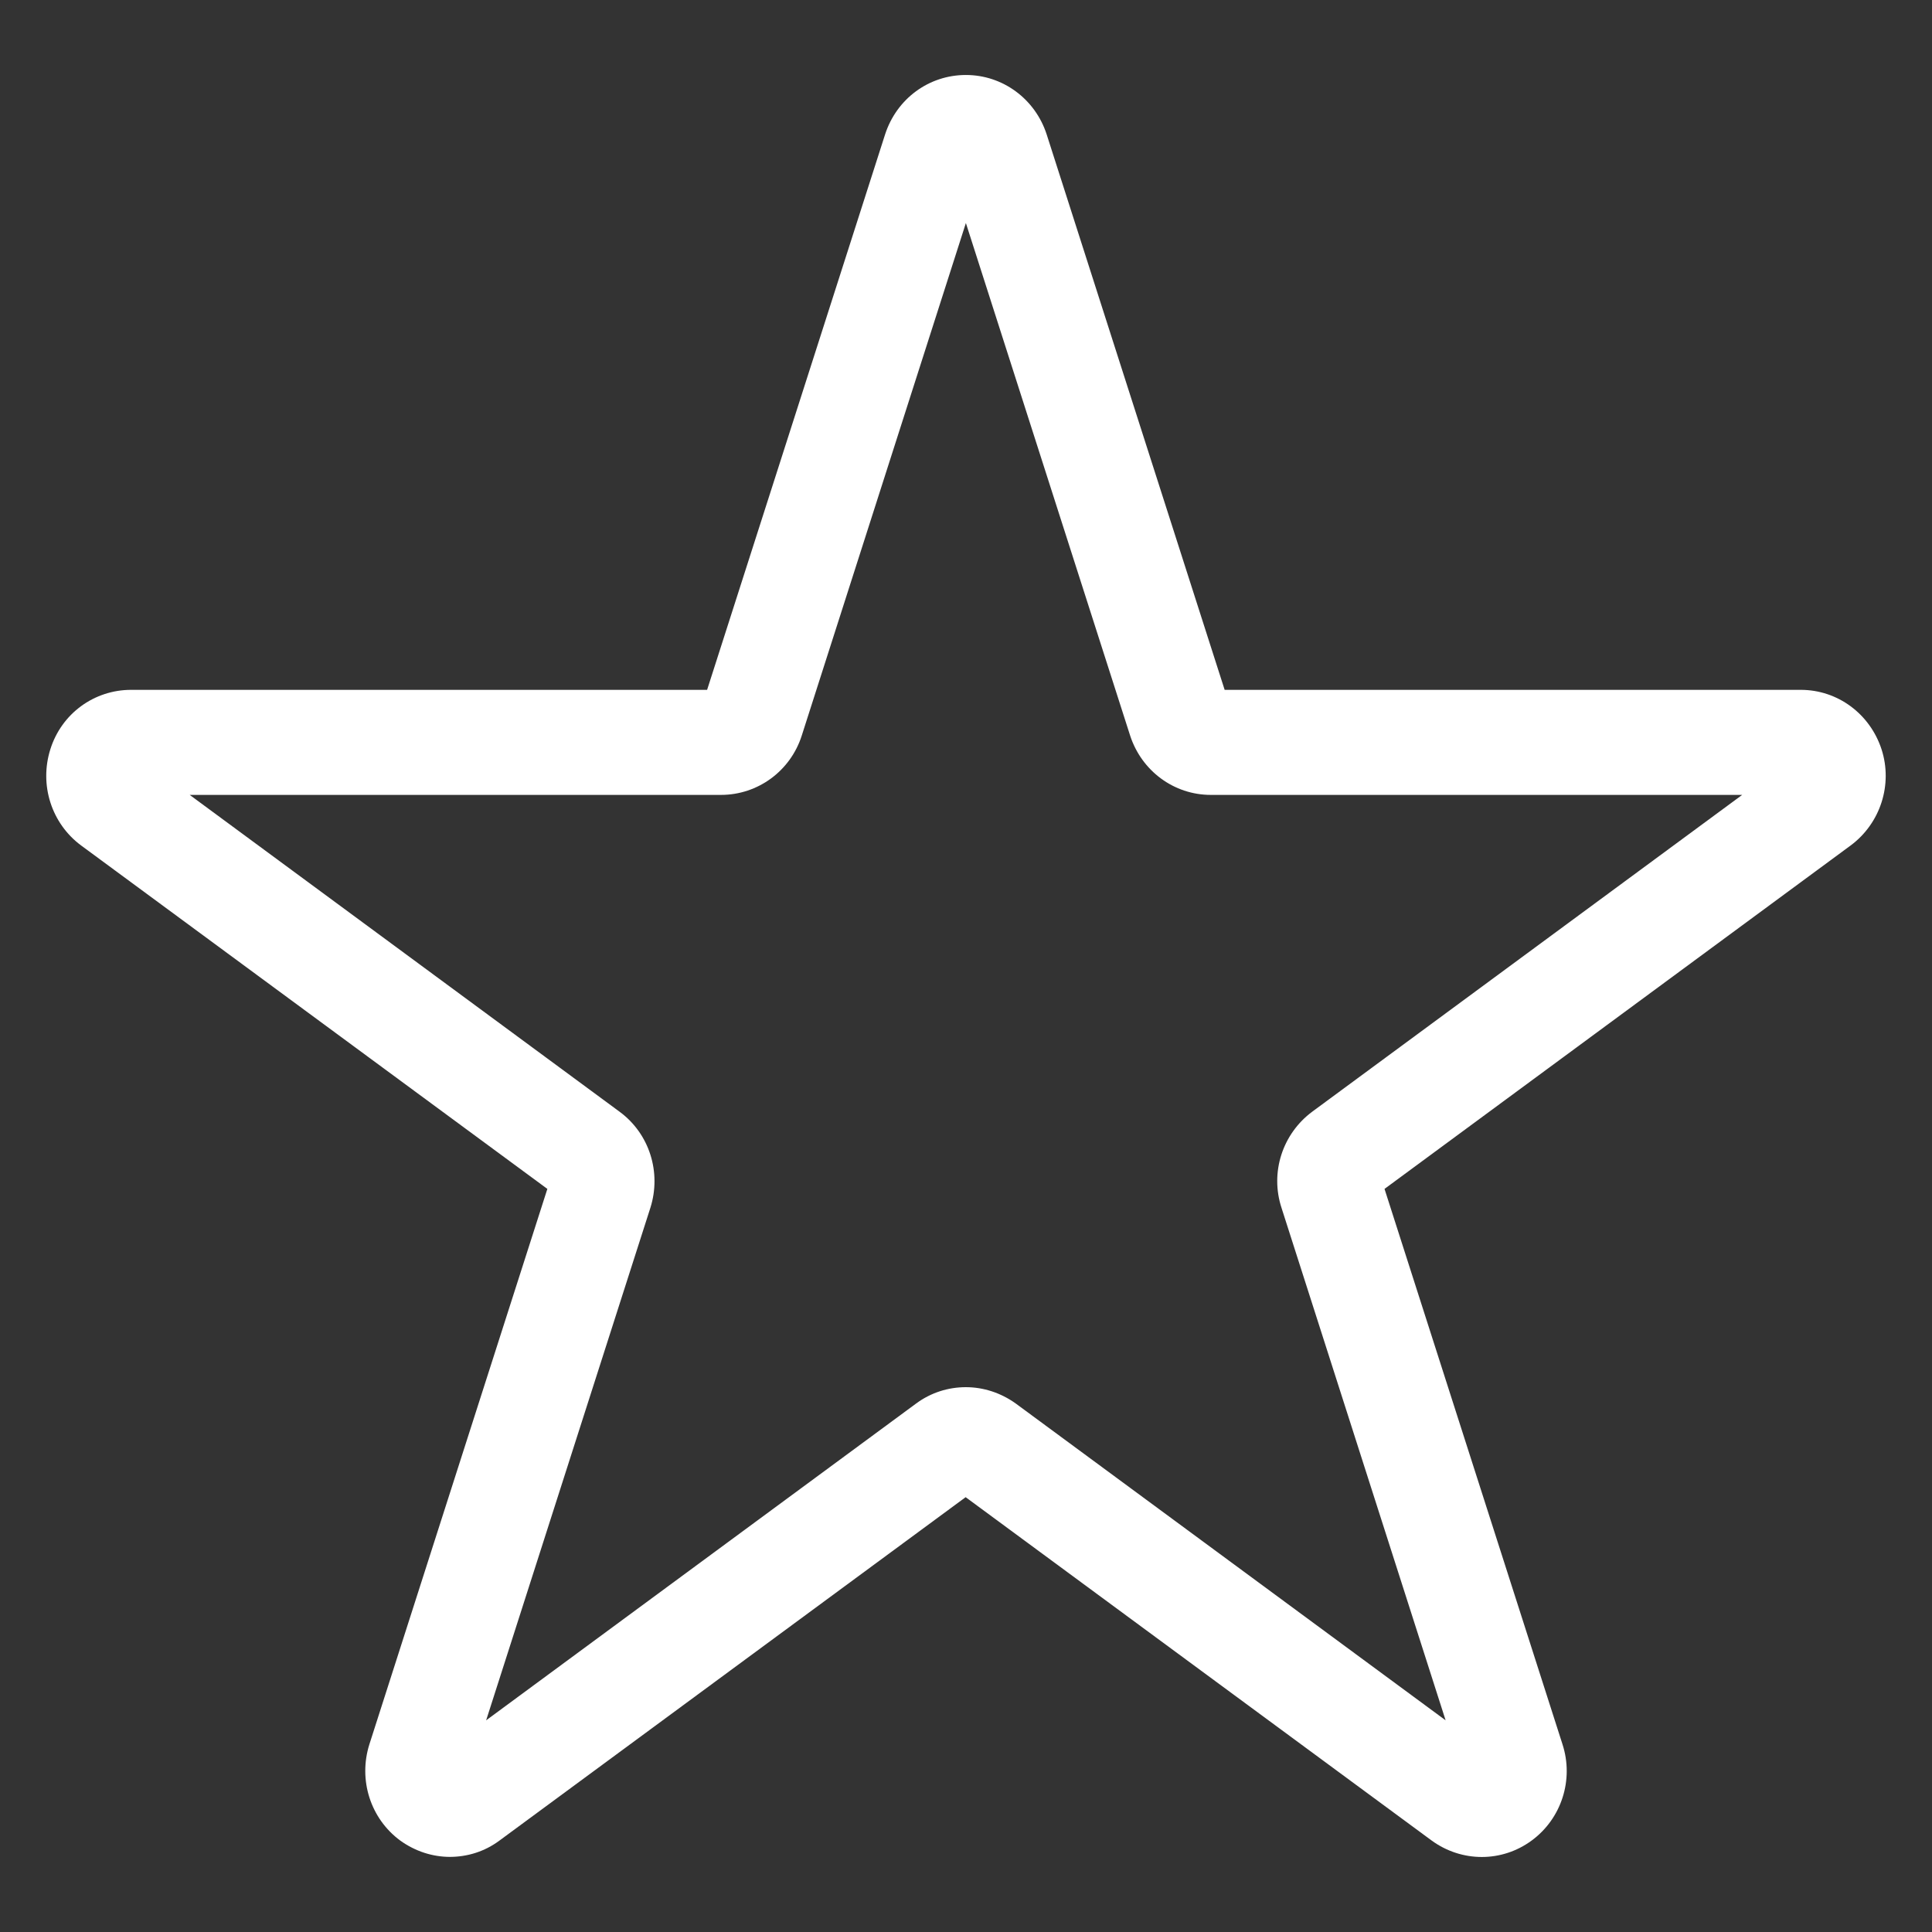 <svg width="16" height="16" viewBox="0 0 16 16" fill="none" xmlns="http://www.w3.org/2000/svg">
<rect x="0" y="0" width="16" height="16" fill="#333333" stroke="none"/>
<path d="M3.728 15.378C3.582 15.378 3.439 15.332 3.315 15.243C3.068 15.061 2.966 14.741 3.059 14.446L4.533 9.846L0.672 7.002C0.426 6.82 0.324 6.5 0.417 6.205C0.51 5.909 0.78 5.713 1.086 5.713H5.856L7.33 1.113C7.426 0.817 7.693 0.621 7.999 0.621C8.305 0.621 8.573 0.82 8.668 1.113L10.142 5.713H14.913C15.219 5.713 15.486 5.912 15.582 6.205C15.677 6.498 15.572 6.82 15.326 7.002L11.466 9.846L12.94 14.446C13.035 14.739 12.932 15.061 12.684 15.243C12.438 15.424 12.106 15.424 11.857 15.243L7.997 12.399L4.136 15.243C4.012 15.335 3.869 15.378 3.723 15.378H3.728ZM7.999 11.488C8.143 11.488 8.288 11.534 8.413 11.624L11.972 14.247L10.613 10.003C10.517 9.71 10.62 9.39 10.868 9.206L14.428 6.583H10.027C9.722 6.583 9.454 6.384 9.359 6.091L7.999 1.847L6.64 6.091C6.547 6.384 6.277 6.583 5.971 6.583H1.571L5.13 9.206C5.379 9.388 5.479 9.71 5.386 10.003L4.026 14.247L7.586 11.624C7.71 11.532 7.854 11.488 7.999 11.488Z" fill="white"></path>
</svg>
